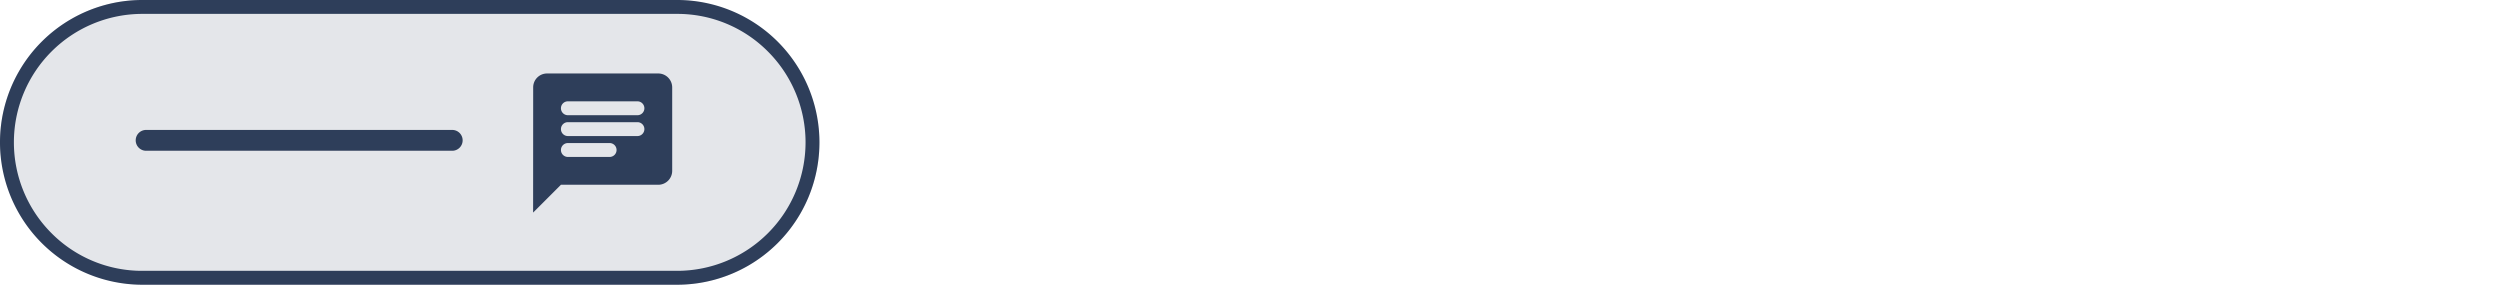 <svg xmlns="http://www.w3.org/2000/svg" xmlns:xlink="http://www.w3.org/1999/xlink" width="360" height="41" viewBox="0 0 360 41"><defs><clipPath id="a"><rect width="21" height="21" transform="translate(0.212 0.061)" fill="#2e3e5a"/></clipPath><clipPath id="c"><rect width="360" height="41"/></clipPath></defs><g id="b" clip-path="url(#c)"><rect width="118" height="41" rx="20.5" fill="#e4e6ea"/><path d="M20.5,2A18.5,18.5,0,0,0,7.419,33.581,18.379,18.379,0,0,0,20.5,39h77A18.5,18.5,0,0,0,110.581,7.419,18.379,18.379,0,0,0,97.5,2h-77m0-2h77a20.5,20.5,0,0,1,0,41h-77a20.5,20.5,0,0,1,0-41Z" fill="#2e3e5a"/><g transform="translate(75.788 9.939)"><g transform="translate(0 0)" clip-path="url(#a)"><path d="M18.028,0H2A2,2,0,0,0,.01,2L0,20.031l4.006-4.006H18.028a2.009,2.009,0,0,0,2-2V2a2.009,2.009,0,0,0-2-2M5.008,7.011H15.023a1,1,0,0,1,0,2H5.008a1,1,0,1,1,0-2m6.009,5.008H5.008a1,1,0,0,1,0-2h6.009a1,1,0,0,1,0,2m4.006-6.009H5.008a1,1,0,0,1,0-2H15.023a1,1,0,0,1,0,2" transform="translate(0.98 0.642)" fill="#2e3e5a"/></g></g><path d="M44.079,1.5H0A1.5,1.5,0,0,1-1.5,0,1.5,1.5,0,0,1,0-1.5H44.079a1.5,1.5,0,0,1,1.5,1.5A1.5,1.5,0,0,1,44.079,1.5Z" transform="translate(21.041 20.21)" fill="#2e3e5a"/></g></svg>